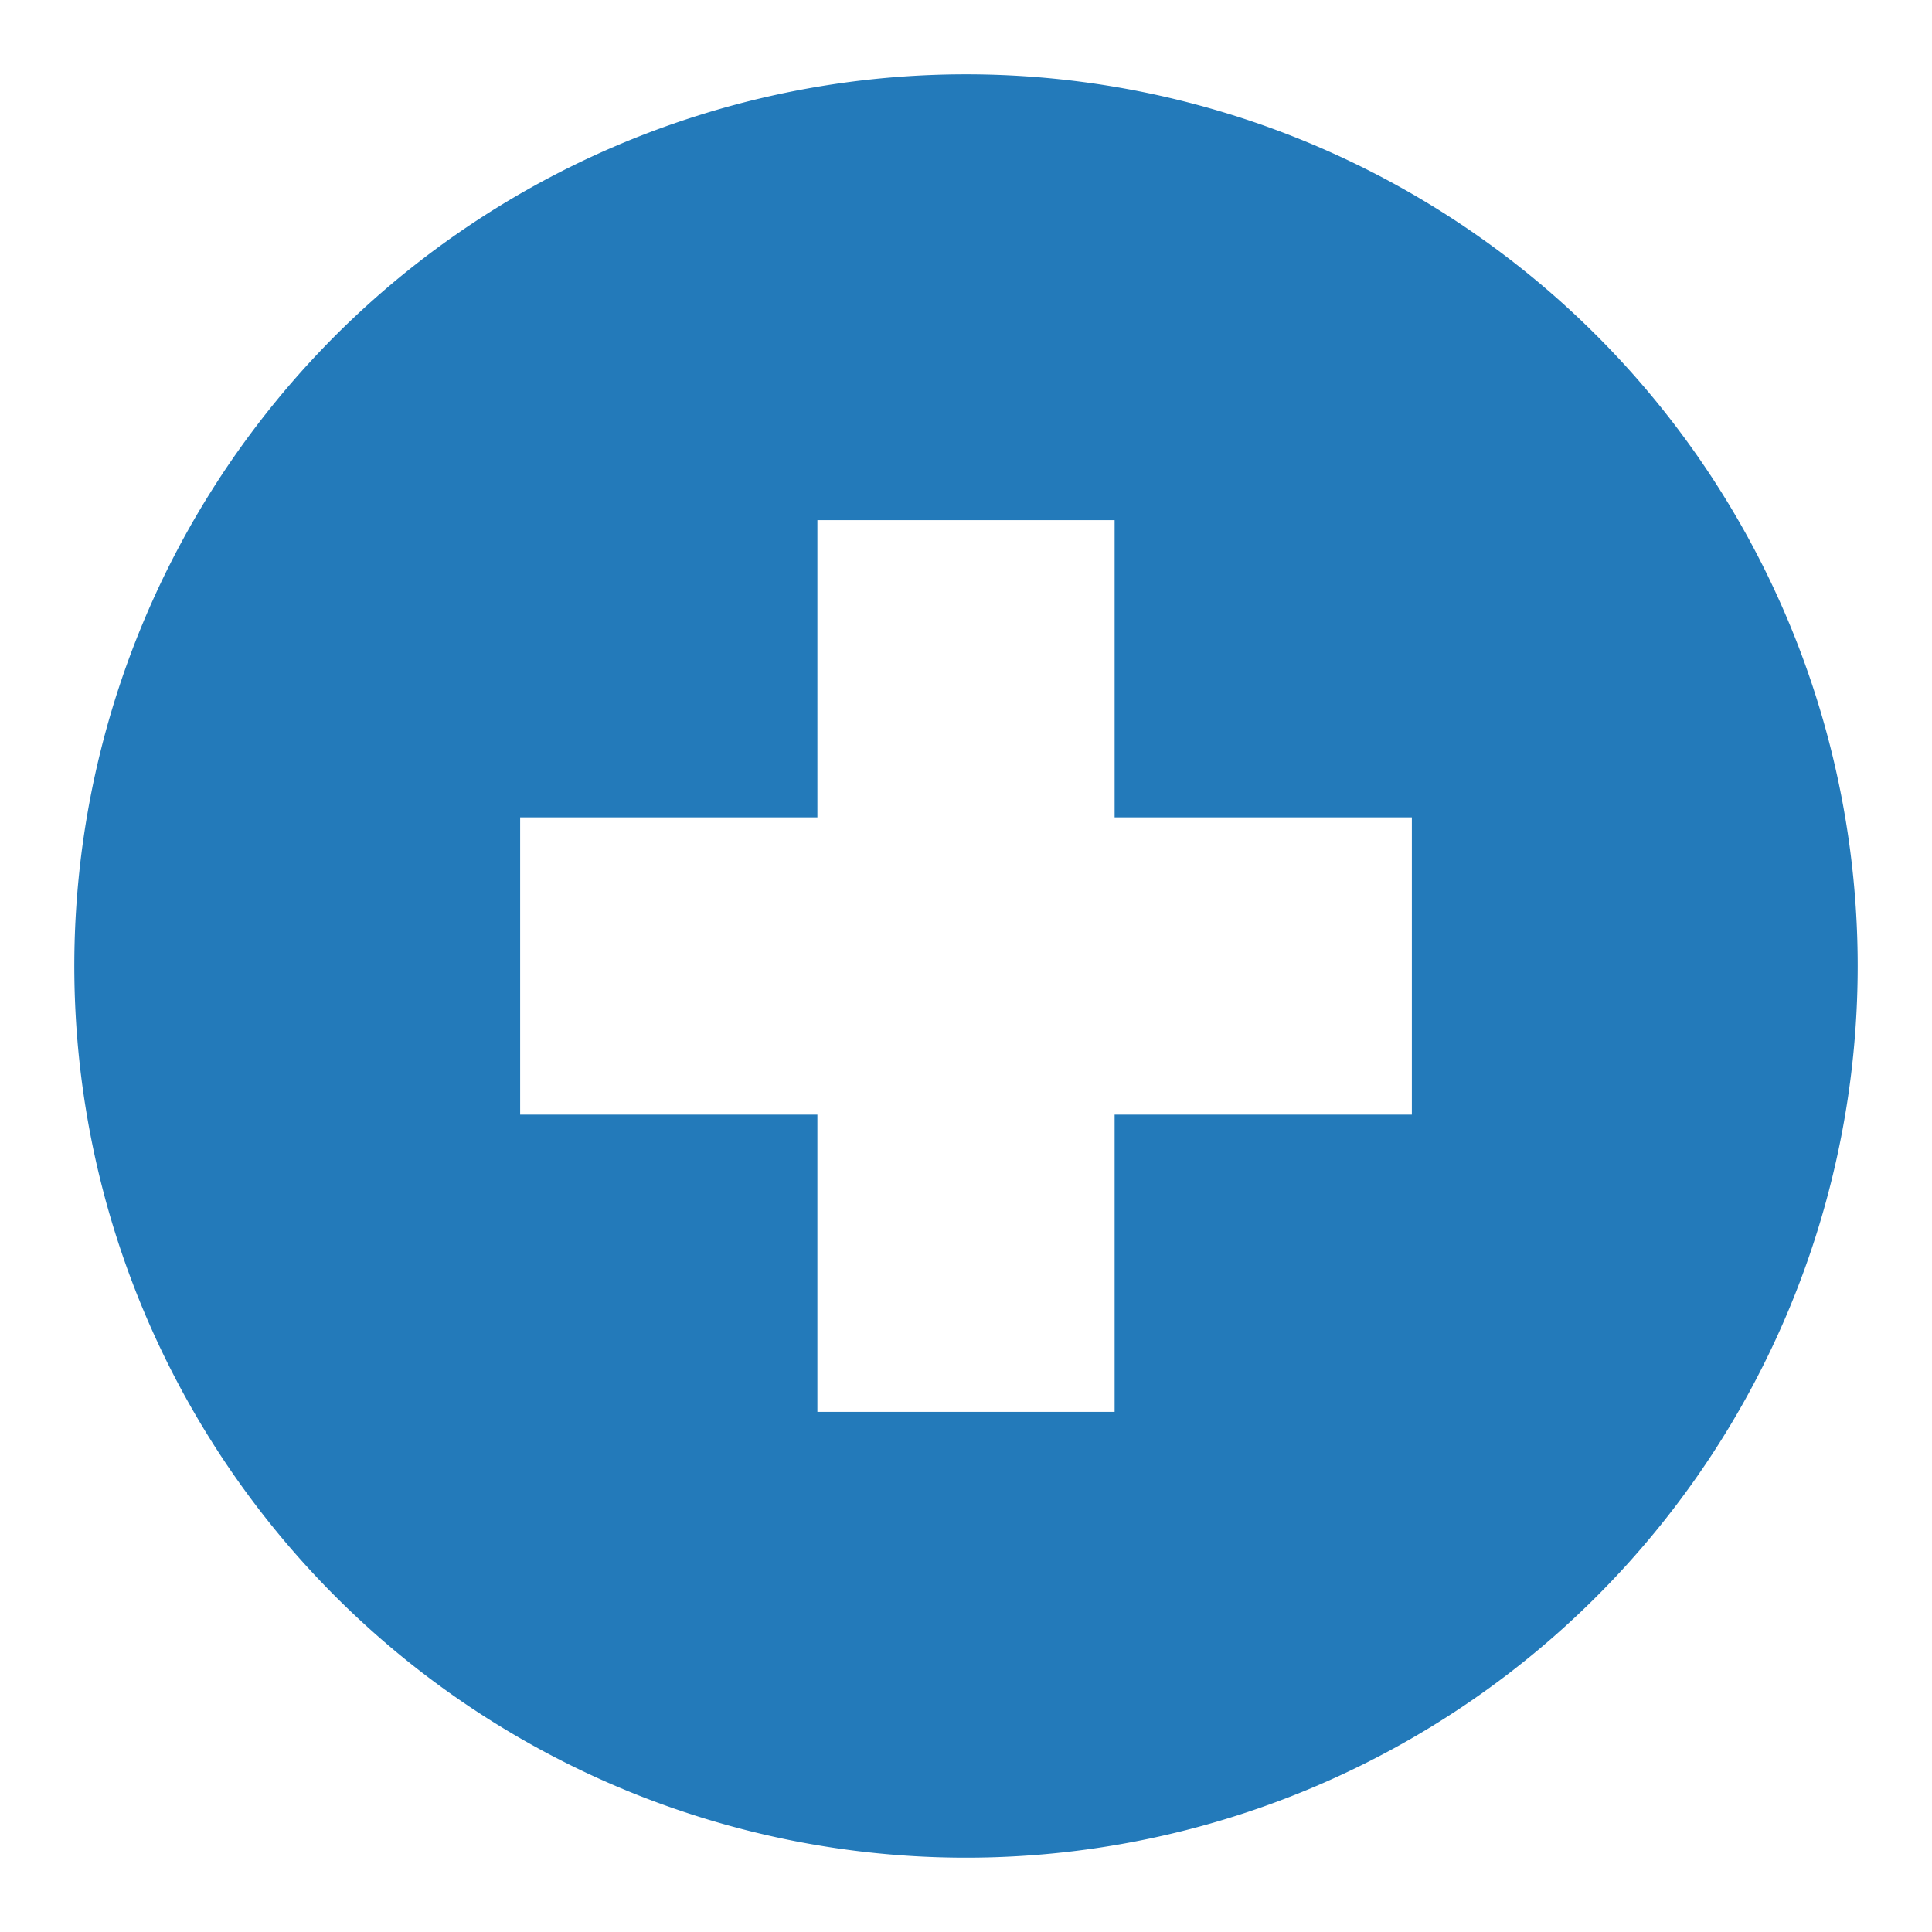 <svg xmlns="http://www.w3.org/2000/svg" viewBox="0 0 260 260"><defs><style>.cls-1{fill:#237aba;fill-rule:evenodd}</style></defs><title>5</title><path class="cls-1" d="M130 10a120 120 0 1 0 120 120A120 120 0 0 0 130 10zm60 140h-40v40h-40v-40H70v-40h40V70h40v40h40z" id="icons"/></svg>